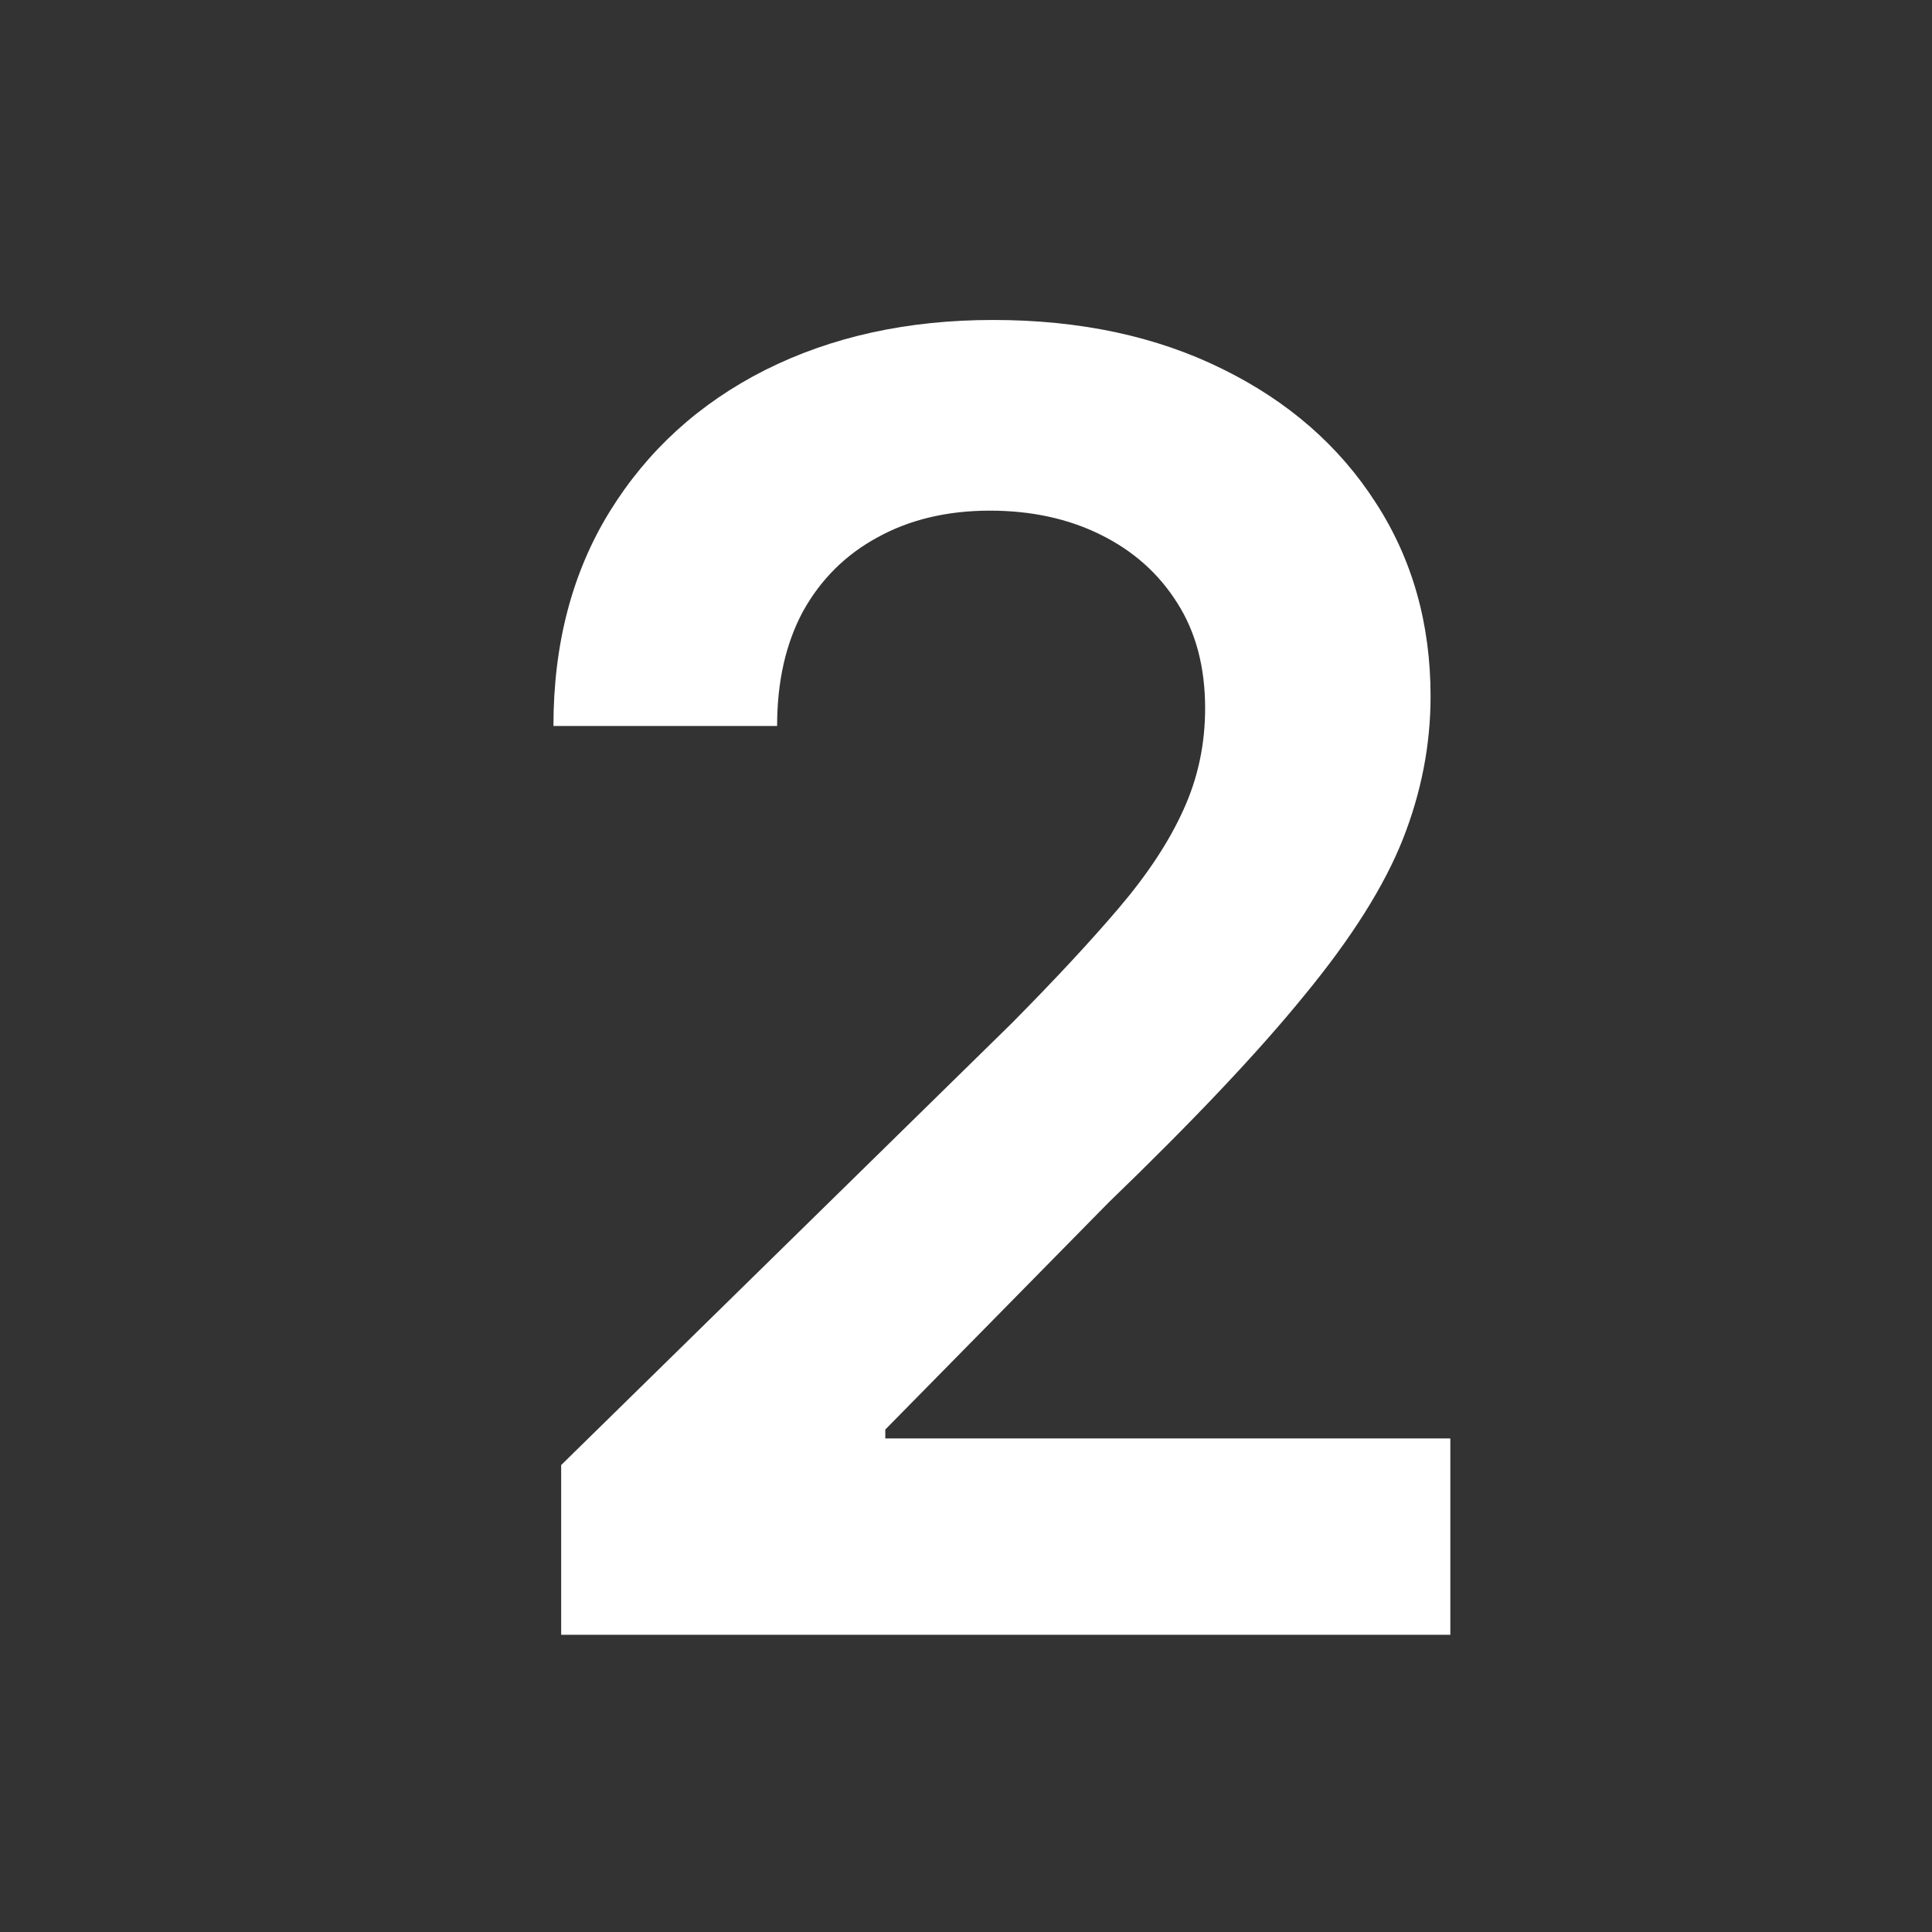 <svg width="13" height="13" viewBox="0 0 13 13" fill="none" xmlns="http://www.w3.org/2000/svg">
<rect x="0" y="0" width="13" height="13" fill="#333333" stroke="none"/>
<g clip-path="url(#clip0_4007_198)">
<path d="M3.776 11V9.858L6.805 6.888C7.095 6.595 7.337 6.335 7.53 6.108C7.723 5.881 7.868 5.661 7.964 5.447C8.061 5.234 8.109 5.007 8.109 4.766C8.109 4.49 8.047 4.254 7.922 4.058C7.797 3.859 7.625 3.706 7.406 3.598C7.188 3.49 6.939 3.436 6.661 3.436C6.374 3.436 6.122 3.496 5.906 3.615C5.69 3.732 5.523 3.898 5.403 4.114C5.287 4.33 5.229 4.587 5.229 4.885H3.724C3.724 4.331 3.851 3.849 4.104 3.44C4.357 3.031 4.705 2.714 5.148 2.49C5.594 2.266 6.105 2.153 6.682 2.153C7.267 2.153 7.781 2.263 8.224 2.482C8.668 2.7 9.011 3 9.256 3.381C9.503 3.761 9.626 4.196 9.626 4.685C9.626 5.011 9.564 5.332 9.439 5.648C9.314 5.963 9.094 6.312 8.778 6.696C8.466 7.08 8.027 7.544 7.462 8.089L5.957 9.619V9.679H9.759V11H3.776Z" fill="white"/>
</g>
<defs>
<clipPath id="clip0_4007_198">
<rect width="13" height="13" fill="white"/>
</clipPath>
</defs>
</svg>
